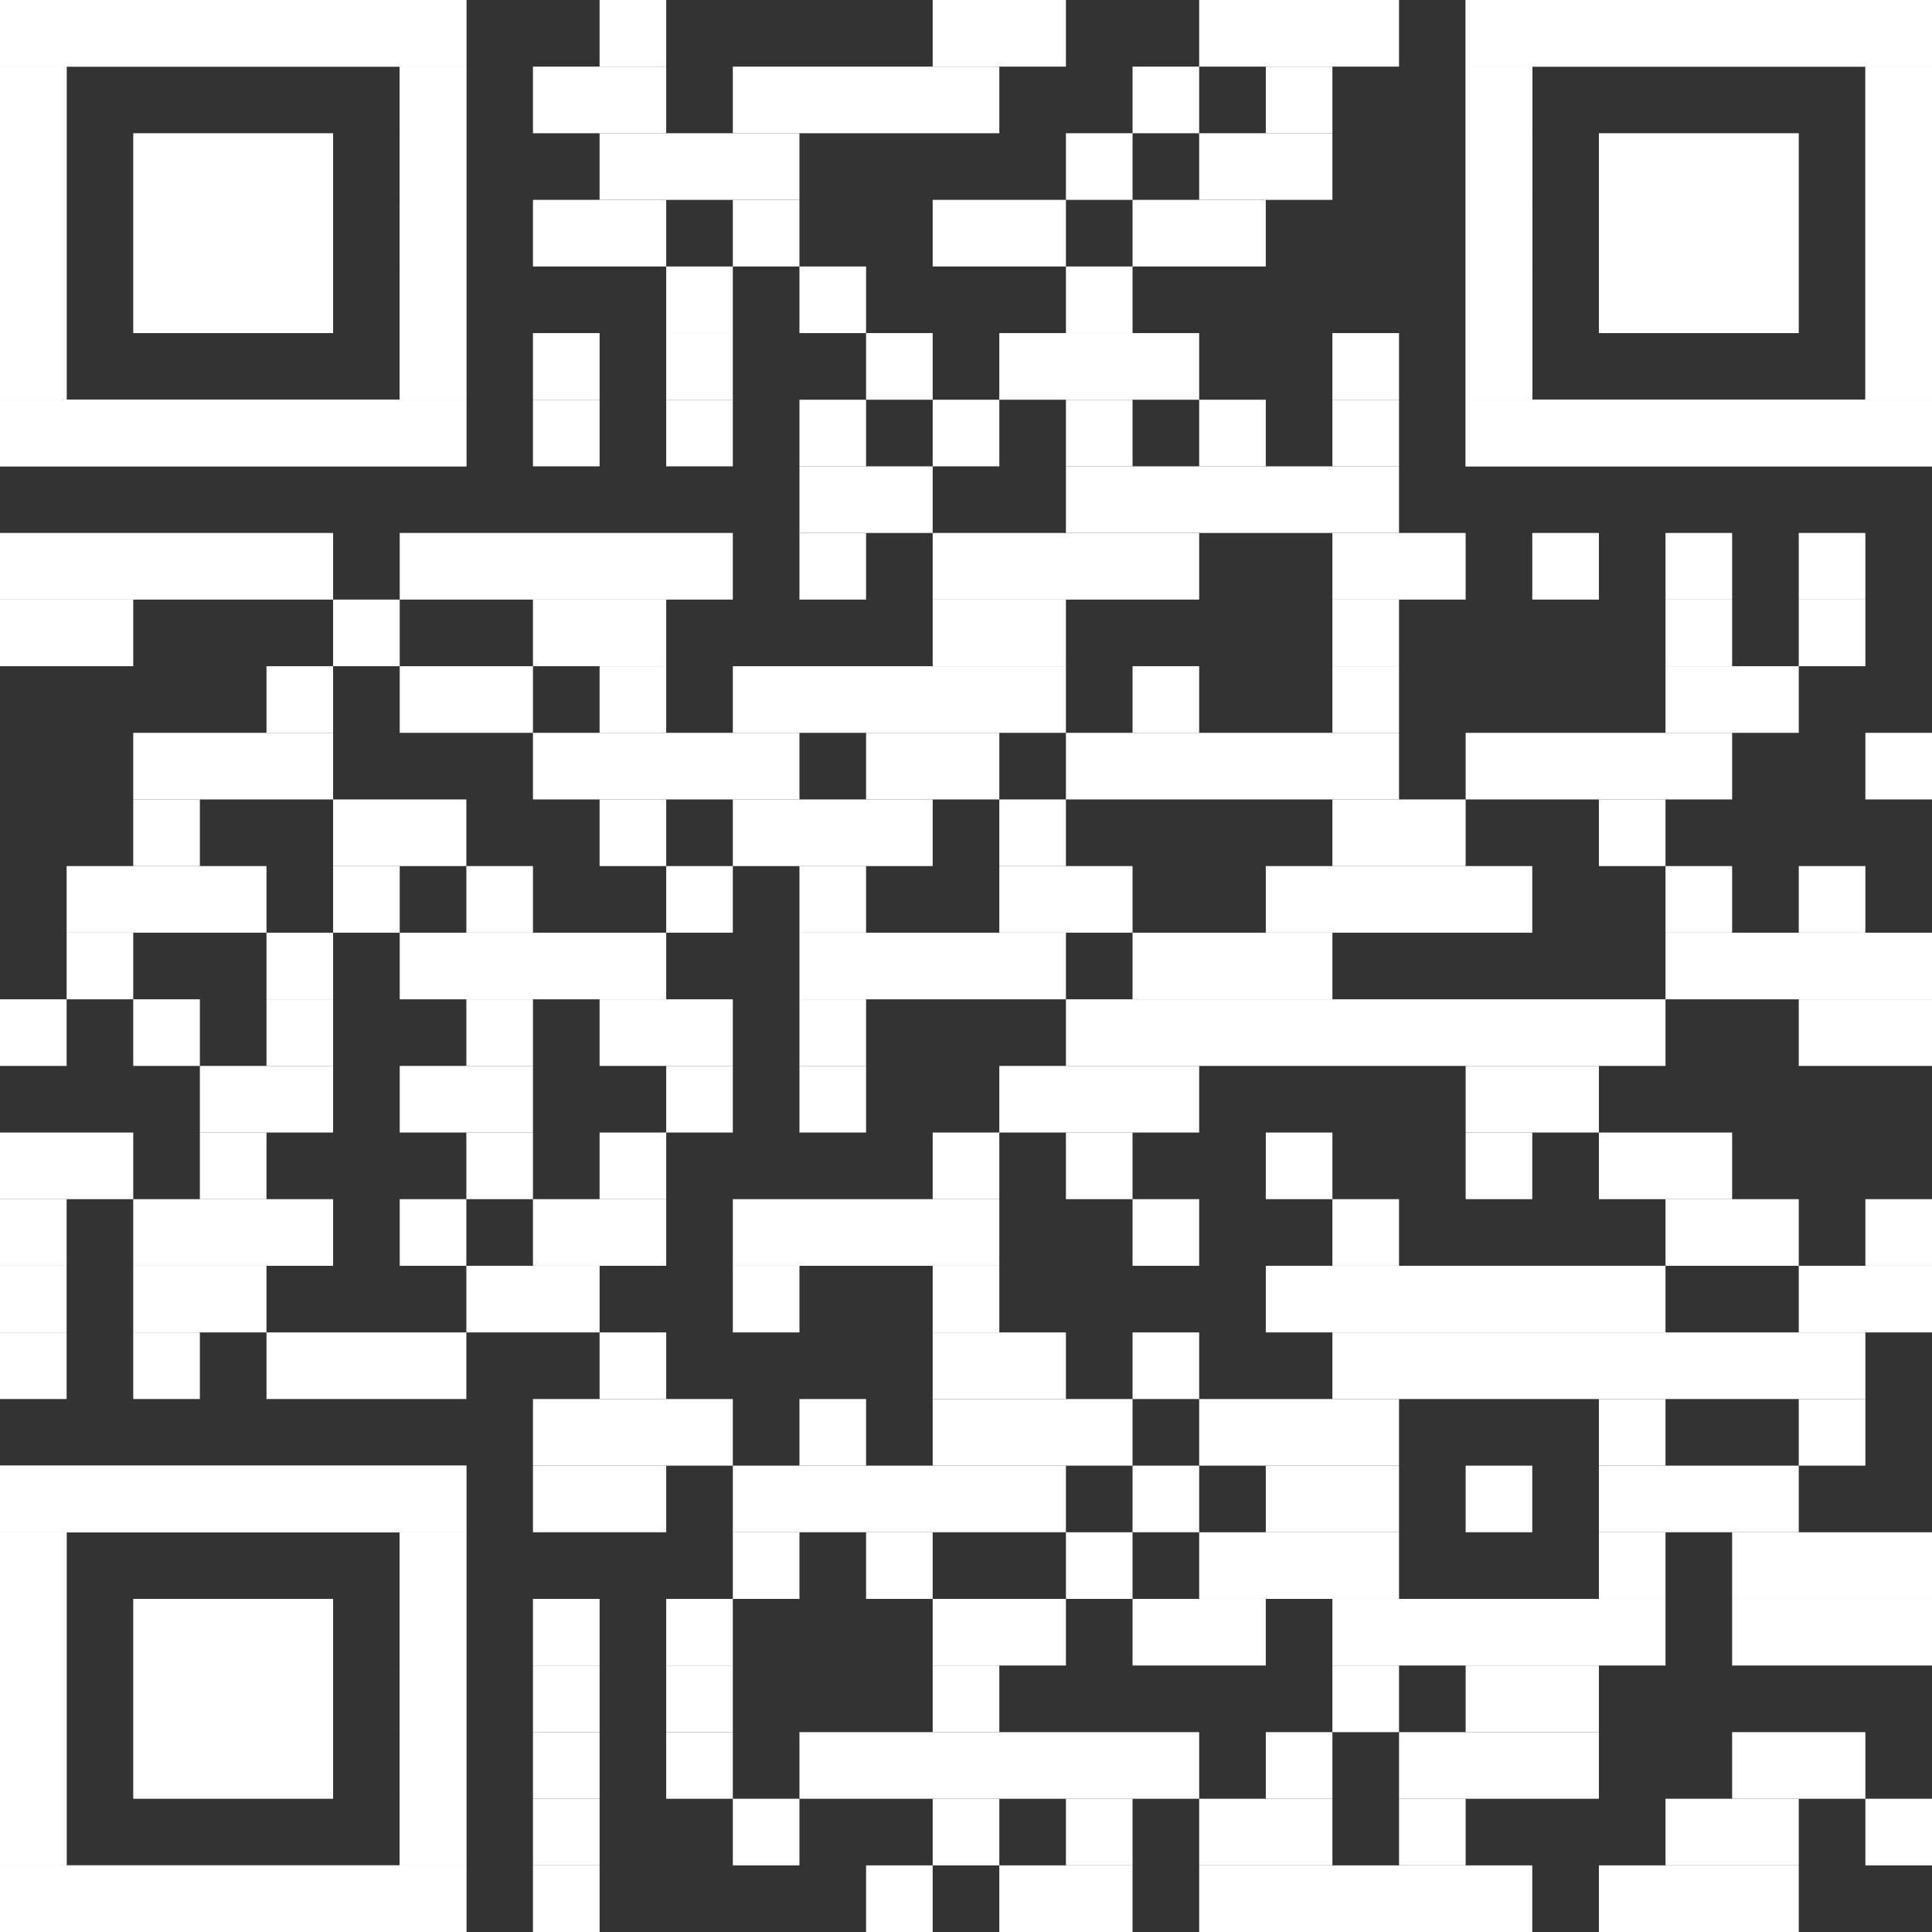 <?xml version="1.0" encoding="utf-8"?>
<!-- Generator: Adobe Illustrator 28.3.0, SVG Export Plug-In . SVG Version: 6.00 Build 0)  -->
<svg version="1.1" id="Ebene_1" xmlns="http://www.w3.org/2000/svg" xmlns:xlink="http://www.w3.org/1999/xlink" x="0px" y="0px"
	 viewBox="0 0 2465 2465" style="enable-background:new 0 0 2465 2465;" xml:space="preserve">
<rect x="0" y="0" width="2465" height="2465" fill="#333333" stroke="none"/>
<style type="text/css">
	.st0{fill:#FFFFFF;}
</style>
<g>
	<rect x="765" class="st0" width="85" height="85"/>
	<rect x="1190" class="st0" width="170" height="85"/>
	<rect x="1530" class="st0" width="255" height="85"/>
	<rect x="680" y="85" class="st0" width="170" height="85"/>
	<rect x="935" y="85" class="st0" width="340" height="85"/>
	<rect x="1445" y="85" class="st0" width="85" height="85"/>
	<rect x="1615" y="85" class="st0" width="85" height="85"/>
	<rect x="765" y="170" class="st0" width="255" height="85"/>
	<rect x="1360" y="170" class="st0" width="85" height="85"/>
	<rect x="1530" y="170" class="st0" width="170" height="85"/>
	<rect x="680" y="255" class="st0" width="170" height="85"/>
	<rect x="935" y="255" class="st0" width="85" height="85"/>
	<rect x="1190" y="255" class="st0" width="170" height="85"/>
	<rect x="1445" y="255" class="st0" width="170" height="85"/>
	<rect x="850" y="340" class="st0" width="85" height="85"/>
	<rect x="1020" y="340" class="st0" width="85" height="85"/>
	<rect x="1360" y="340" class="st0" width="85" height="85"/>
	<rect x="680" y="425" class="st0" width="85" height="85"/>
	<rect x="850" y="425" class="st0" width="85" height="85"/>
	<rect x="1105" y="425" class="st0" width="85" height="85"/>
	<rect x="1275" y="425" class="st0" width="255" height="85"/>
	<rect x="1700" y="425" class="st0" width="85" height="85"/>
	<rect x="680" y="510" class="st0" width="85" height="85"/>
	<rect x="850" y="510" class="st0" width="85" height="85"/>
	<rect x="1020" y="510" class="st0" width="85" height="85"/>
	<rect x="1190" y="510" class="st0" width="85" height="85"/>
	<rect x="1360" y="510" class="st0" width="85" height="85"/>
	<rect x="1530" y="510" class="st0" width="85" height="85"/>
	<rect x="1700" y="510" class="st0" width="85" height="85"/>
	<rect x="1020" y="595" class="st0" width="170" height="85"/>
	<rect x="1360" y="595" class="st0" width="425" height="85"/>
	<rect y="680" class="st0" width="425" height="85"/>
	<rect x="510" y="680" class="st0" width="425" height="85"/>
	<rect x="1020" y="680" class="st0" width="85" height="85"/>
	<rect x="1190" y="680" class="st0" width="340" height="85"/>
	<rect x="1700" y="680" class="st0" width="170" height="85"/>
	<rect x="1955" y="680" class="st0" width="85" height="85"/>
	<rect x="2125" y="680" class="st0" width="85" height="85"/>
	<rect x="2295" y="680" class="st0" width="85" height="85"/>
	<rect y="765" class="st0" width="170" height="85"/>
	<rect x="425" y="765" class="st0" width="85" height="85"/>
	<rect x="680" y="765" class="st0" width="170" height="85"/>
	<rect x="1190" y="765" class="st0" width="170" height="85"/>
	<rect x="1700" y="765" class="st0" width="85" height="85"/>
	<rect x="2125" y="765" class="st0" width="85" height="85"/>
	<rect x="2295" y="765" class="st0" width="85" height="85"/>
	<rect x="340" y="850" class="st0" width="85" height="85"/>
	<rect x="510" y="850" class="st0" width="170" height="85"/>
	<rect x="765" y="850" class="st0" width="85" height="85"/>
	<rect x="935" y="850" class="st0" width="425" height="85"/>
	<rect x="1445" y="850" class="st0" width="85" height="85"/>
	<rect x="1700" y="850" class="st0" width="85" height="85"/>
	<rect x="2125" y="850" class="st0" width="170" height="85"/>
	<rect x="170" y="935" class="st0" width="255" height="85"/>
	<rect x="680" y="935" class="st0" width="340" height="85"/>
	<rect x="1105" y="935" class="st0" width="170" height="85"/>
	<rect x="1360" y="935" class="st0" width="425" height="85"/>
	<rect x="1870" y="935" class="st0" width="340" height="85"/>
	<rect x="2380" y="935" class="st0" width="85" height="85"/>
	<rect x="170" y="1020" class="st0" width="85" height="85"/>
	<rect x="425" y="1020" class="st0" width="170" height="85"/>
	<rect x="765" y="1020" class="st0" width="85" height="85"/>
	<rect x="935" y="1020" class="st0" width="255" height="85"/>
	<rect x="1275" y="1020" class="st0" width="85" height="85"/>
	<rect x="1700" y="1020" class="st0" width="170" height="85"/>
	<rect x="2040" y="1020" class="st0" width="85" height="85"/>
	<rect x="85" y="1105" class="st0" width="255" height="85"/>
	<rect x="425" y="1105" class="st0" width="85" height="85"/>
	<rect x="595" y="1105" class="st0" width="85" height="85"/>
	<rect x="850" y="1105" class="st0" width="85" height="85"/>
	<rect x="1020" y="1105" class="st0" width="85" height="85"/>
	<rect x="1275" y="1105" class="st0" width="170" height="85"/>
	<rect x="1615" y="1105" class="st0" width="340" height="85"/>
	<rect x="2125" y="1105" class="st0" width="85" height="85"/>
	<rect x="2295" y="1105" class="st0" width="85" height="85"/>
	<rect x="85" y="1190" class="st0" width="85" height="85"/>
	<rect x="340" y="1190" class="st0" width="85" height="85"/>
	<rect x="510" y="1190" class="st0" width="340" height="85"/>
	<rect x="1020" y="1190" class="st0" width="340" height="85"/>
	<rect x="1445" y="1190" class="st0" width="255" height="85"/>
	<rect x="2125" y="1190" class="st0" width="340" height="85"/>
	<rect y="1275" class="st0" width="85" height="85"/>
	<rect x="170" y="1275" class="st0" width="85" height="85"/>
	<rect x="340" y="1275" class="st0" width="85" height="85"/>
	<rect x="595" y="1275" class="st0" width="85" height="85"/>
	<rect x="765" y="1275" class="st0" width="170" height="85"/>
	<rect x="1020" y="1275" class="st0" width="85" height="85"/>
	<rect x="1360" y="1275" class="st0" width="765" height="85"/>
	<rect x="2295" y="1275" class="st0" width="170" height="85"/>
	<rect x="255" y="1360" class="st0" width="170" height="85"/>
	<rect x="510" y="1360" class="st0" width="170" height="85"/>
	<rect x="850" y="1360" class="st0" width="85" height="85"/>
	<rect x="1020" y="1360" class="st0" width="85" height="85"/>
	<rect x="1275" y="1360" class="st0" width="255" height="85"/>
	<rect x="1870" y="1360" class="st0" width="170" height="85"/>
	<rect y="1445" class="st0" width="170" height="85"/>
	<rect x="255" y="1445" class="st0" width="85" height="85"/>
	<rect x="595" y="1445" class="st0" width="85" height="85"/>
	<rect x="765" y="1445" class="st0" width="85" height="85"/>
	<rect x="1190" y="1445" class="st0" width="85" height="85"/>
	<rect x="1360" y="1445" class="st0" width="85" height="85"/>
	<rect x="1615" y="1445" class="st0" width="85" height="85"/>
	<rect x="1870" y="1445" class="st0" width="85" height="85"/>
	<rect x="2040" y="1445" class="st0" width="170" height="85"/>
	<rect y="1530" class="st0" width="85" height="85"/>
	<rect x="170" y="1530" class="st0" width="255" height="85"/>
	<rect x="510" y="1530" class="st0" width="85" height="85"/>
	<rect x="680" y="1530" class="st0" width="170" height="85"/>
	<rect x="935" y="1530" class="st0" width="340" height="85"/>
	<rect x="1445" y="1530" class="st0" width="85" height="85"/>
	<rect x="1700" y="1530" class="st0" width="85" height="85"/>
	<rect x="2125" y="1530" class="st0" width="170" height="85"/>
	<rect x="2380" y="1530" class="st0" width="85" height="85"/>
	<rect y="1615" class="st0" width="85" height="85"/>
	<rect x="170" y="1615" class="st0" width="170" height="85"/>
	<rect x="595" y="1615" class="st0" width="170" height="85"/>
	<rect x="935" y="1615" class="st0" width="85" height="85"/>
	<rect x="1190" y="1615" class="st0" width="85" height="85"/>
	<rect x="1615" y="1615" class="st0" width="510" height="85"/>
	<rect x="2295" y="1615" class="st0" width="170" height="85"/>
	<rect y="1700" class="st0" width="85" height="85"/>
	<rect x="170" y="1700" class="st0" width="85" height="85"/>
	<rect x="340" y="1700" class="st0" width="255" height="85"/>
	<rect x="765" y="1700" class="st0" width="85" height="85"/>
	<rect x="1190" y="1700" class="st0" width="170" height="85"/>
	<rect x="1445" y="1700" class="st0" width="85" height="85"/>
	<rect x="1700" y="1700" class="st0" width="680" height="85"/>
	<rect x="680" y="1785" class="st0" width="255" height="85"/>
	<rect x="1020" y="1785" class="st0" width="85" height="85"/>
	<rect x="1190" y="1785" class="st0" width="255" height="85"/>
	<rect x="1530" y="1785" class="st0" width="255" height="85"/>
	<rect x="2040" y="1785" class="st0" width="85" height="85"/>
	<rect x="2295" y="1785" class="st0" width="85" height="85"/>
	<rect x="680" y="1870" class="st0" width="170" height="85"/>
	<rect x="935" y="1870" class="st0" width="425" height="85"/>
	<rect x="1445" y="1870" class="st0" width="85" height="85"/>
	<rect x="1615" y="1870" class="st0" width="170" height="85"/>
	<rect x="1870" y="1870" class="st0" width="85" height="85"/>
	<rect x="2040" y="1870" class="st0" width="255" height="85"/>
	<rect x="935" y="1955" class="st0" width="85" height="85"/>
	<rect x="1105" y="1955" class="st0" width="85" height="85"/>
	<rect x="1360" y="1955" class="st0" width="85" height="85"/>
	<rect x="1530" y="1955" class="st0" width="255" height="85"/>
	<rect x="2040" y="1955" class="st0" width="85" height="85"/>
	<rect x="2210" y="1955" class="st0" width="255" height="85"/>
	<rect x="680" y="2040" class="st0" width="85" height="85"/>
	<rect x="850" y="2040" class="st0" width="85" height="85"/>
	<rect x="1190" y="2040" class="st0" width="170" height="85"/>
	<rect x="1445" y="2040" class="st0" width="170" height="85"/>
	<rect x="1700" y="2040" class="st0" width="425" height="85"/>
	<rect x="2210" y="2040" class="st0" width="255" height="85"/>
	<rect x="680" y="2125" class="st0" width="85" height="85"/>
	<rect x="850" y="2125" class="st0" width="85" height="85"/>
	<rect x="1190" y="2125" class="st0" width="85" height="85"/>
	<rect x="1700" y="2125" class="st0" width="85" height="85"/>
	<rect x="1870" y="2125" class="st0" width="170" height="85"/>
	<rect x="680" y="2210" class="st0" width="85" height="85"/>
	<rect x="850" y="2210" class="st0" width="85" height="85"/>
	<rect x="1020" y="2210" class="st0" width="510" height="85"/>
	<rect x="1615" y="2210" class="st0" width="85" height="85"/>
	<rect x="1785" y="2210" class="st0" width="255" height="85"/>
	<rect x="2210" y="2210" class="st0" width="170" height="85"/>
	<rect x="680" y="2295" class="st0" width="85" height="85"/>
	<rect x="935" y="2295" class="st0" width="85" height="85"/>
	<rect x="1190" y="2295" class="st0" width="85" height="85"/>
	<rect x="1360" y="2295" class="st0" width="85" height="85"/>
	<rect x="1530" y="2295" class="st0" width="170" height="85"/>
	<rect x="1785" y="2295" class="st0" width="85" height="85"/>
	<rect x="2125" y="2295" class="st0" width="170" height="85"/>
	<rect x="2380" y="2295" class="st0" width="85" height="85"/>
	<rect x="680" y="2380" class="st0" width="85" height="85"/>
	<rect x="1105" y="2380" class="st0" width="85" height="85"/>
	<rect x="1275" y="2380" class="st0" width="170" height="85"/>
	<rect x="1530" y="2380" class="st0" width="425" height="85"/>
	<rect x="2040" y="2380" class="st0" width="255" height="85"/>
	<rect class="st0" width="595" height="85"/>
	<rect y="85" class="st0" width="85" height="425"/>
	<rect x="510" y="85" class="st0" width="85" height="425"/>
	<rect y="510" class="st0" width="595" height="85"/>
	<rect class="st0" width="595" height="85"/>
	<rect y="85" class="st0" width="85" height="85"/>
	<rect x="510" y="85" class="st0" width="85" height="85"/>
	<rect y="170" class="st0" width="85" height="85"/>
	<rect x="510" y="170" class="st0" width="85" height="85"/>
	<rect y="255" class="st0" width="85" height="85"/>
	<rect x="510" y="255" class="st0" width="85" height="85"/>
	<rect y="340" class="st0" width="85" height="85"/>
	<rect x="510" y="340" class="st0" width="85" height="85"/>
	<rect y="425" class="st0" width="85" height="85"/>
	<rect x="510" y="425" class="st0" width="85" height="85"/>
	<rect y="510" class="st0" width="595" height="85"/>
	<rect x="170" y="170" class="st0" width="255" height="255"/>
	<rect x="1870" class="st0" width="595" height="85"/>
	<rect x="1870" y="85" class="st0" width="85" height="425"/>
	<rect x="2380" y="85" class="st0" width="85" height="425"/>
	<rect x="1870" y="510" class="st0" width="595" height="85"/>
	<rect x="1870" class="st0" width="595" height="85"/>
	<rect x="1870" y="85" class="st0" width="85" height="85"/>
	<rect x="2380" y="85" class="st0" width="85" height="85"/>
	<rect x="1870" y="170" class="st0" width="85" height="85"/>
	<rect x="2380" y="170" class="st0" width="85" height="85"/>
	<rect x="1870" y="255" class="st0" width="85" height="85"/>
	<rect x="2380" y="255" class="st0" width="85" height="85"/>
	<rect x="1870" y="340" class="st0" width="85" height="85"/>
	<rect x="2380" y="340" class="st0" width="85" height="85"/>
	<rect x="1870" y="425" class="st0" width="85" height="85"/>
	<rect x="2380" y="425" class="st0" width="85" height="85"/>
	<rect x="1870" y="510" class="st0" width="595" height="85"/>
	<rect x="2040" y="170" class="st0" width="255" height="255"/>
	<rect y="1870" class="st0" width="595" height="85"/>
	<rect y="1955" class="st0" width="85" height="425"/>
	<rect x="510" y="1955" class="st0" width="85" height="425"/>
	<rect y="2380" class="st0" width="595" height="85"/>
	<rect y="1870" class="st0" width="595" height="85"/>
	<rect y="1955" class="st0" width="85" height="85"/>
	<rect x="510" y="1955" class="st0" width="85" height="85"/>
	<rect y="2040" class="st0" width="85" height="85"/>
	<rect x="510" y="2040" class="st0" width="85" height="85"/>
	<rect y="2125" class="st0" width="85" height="85"/>
	<rect x="510" y="2125" class="st0" width="85" height="85"/>
	<rect y="2210" class="st0" width="85" height="85"/>
	<rect x="510" y="2210" class="st0" width="85" height="85"/>
	<rect y="2295" class="st0" width="85" height="85"/>
	<rect x="510" y="2295" class="st0" width="85" height="85"/>
	<rect y="2380" class="st0" width="595" height="85"/>
	<rect x="170" y="2040" class="st0" width="255" height="255"/>
</g>
</svg>
